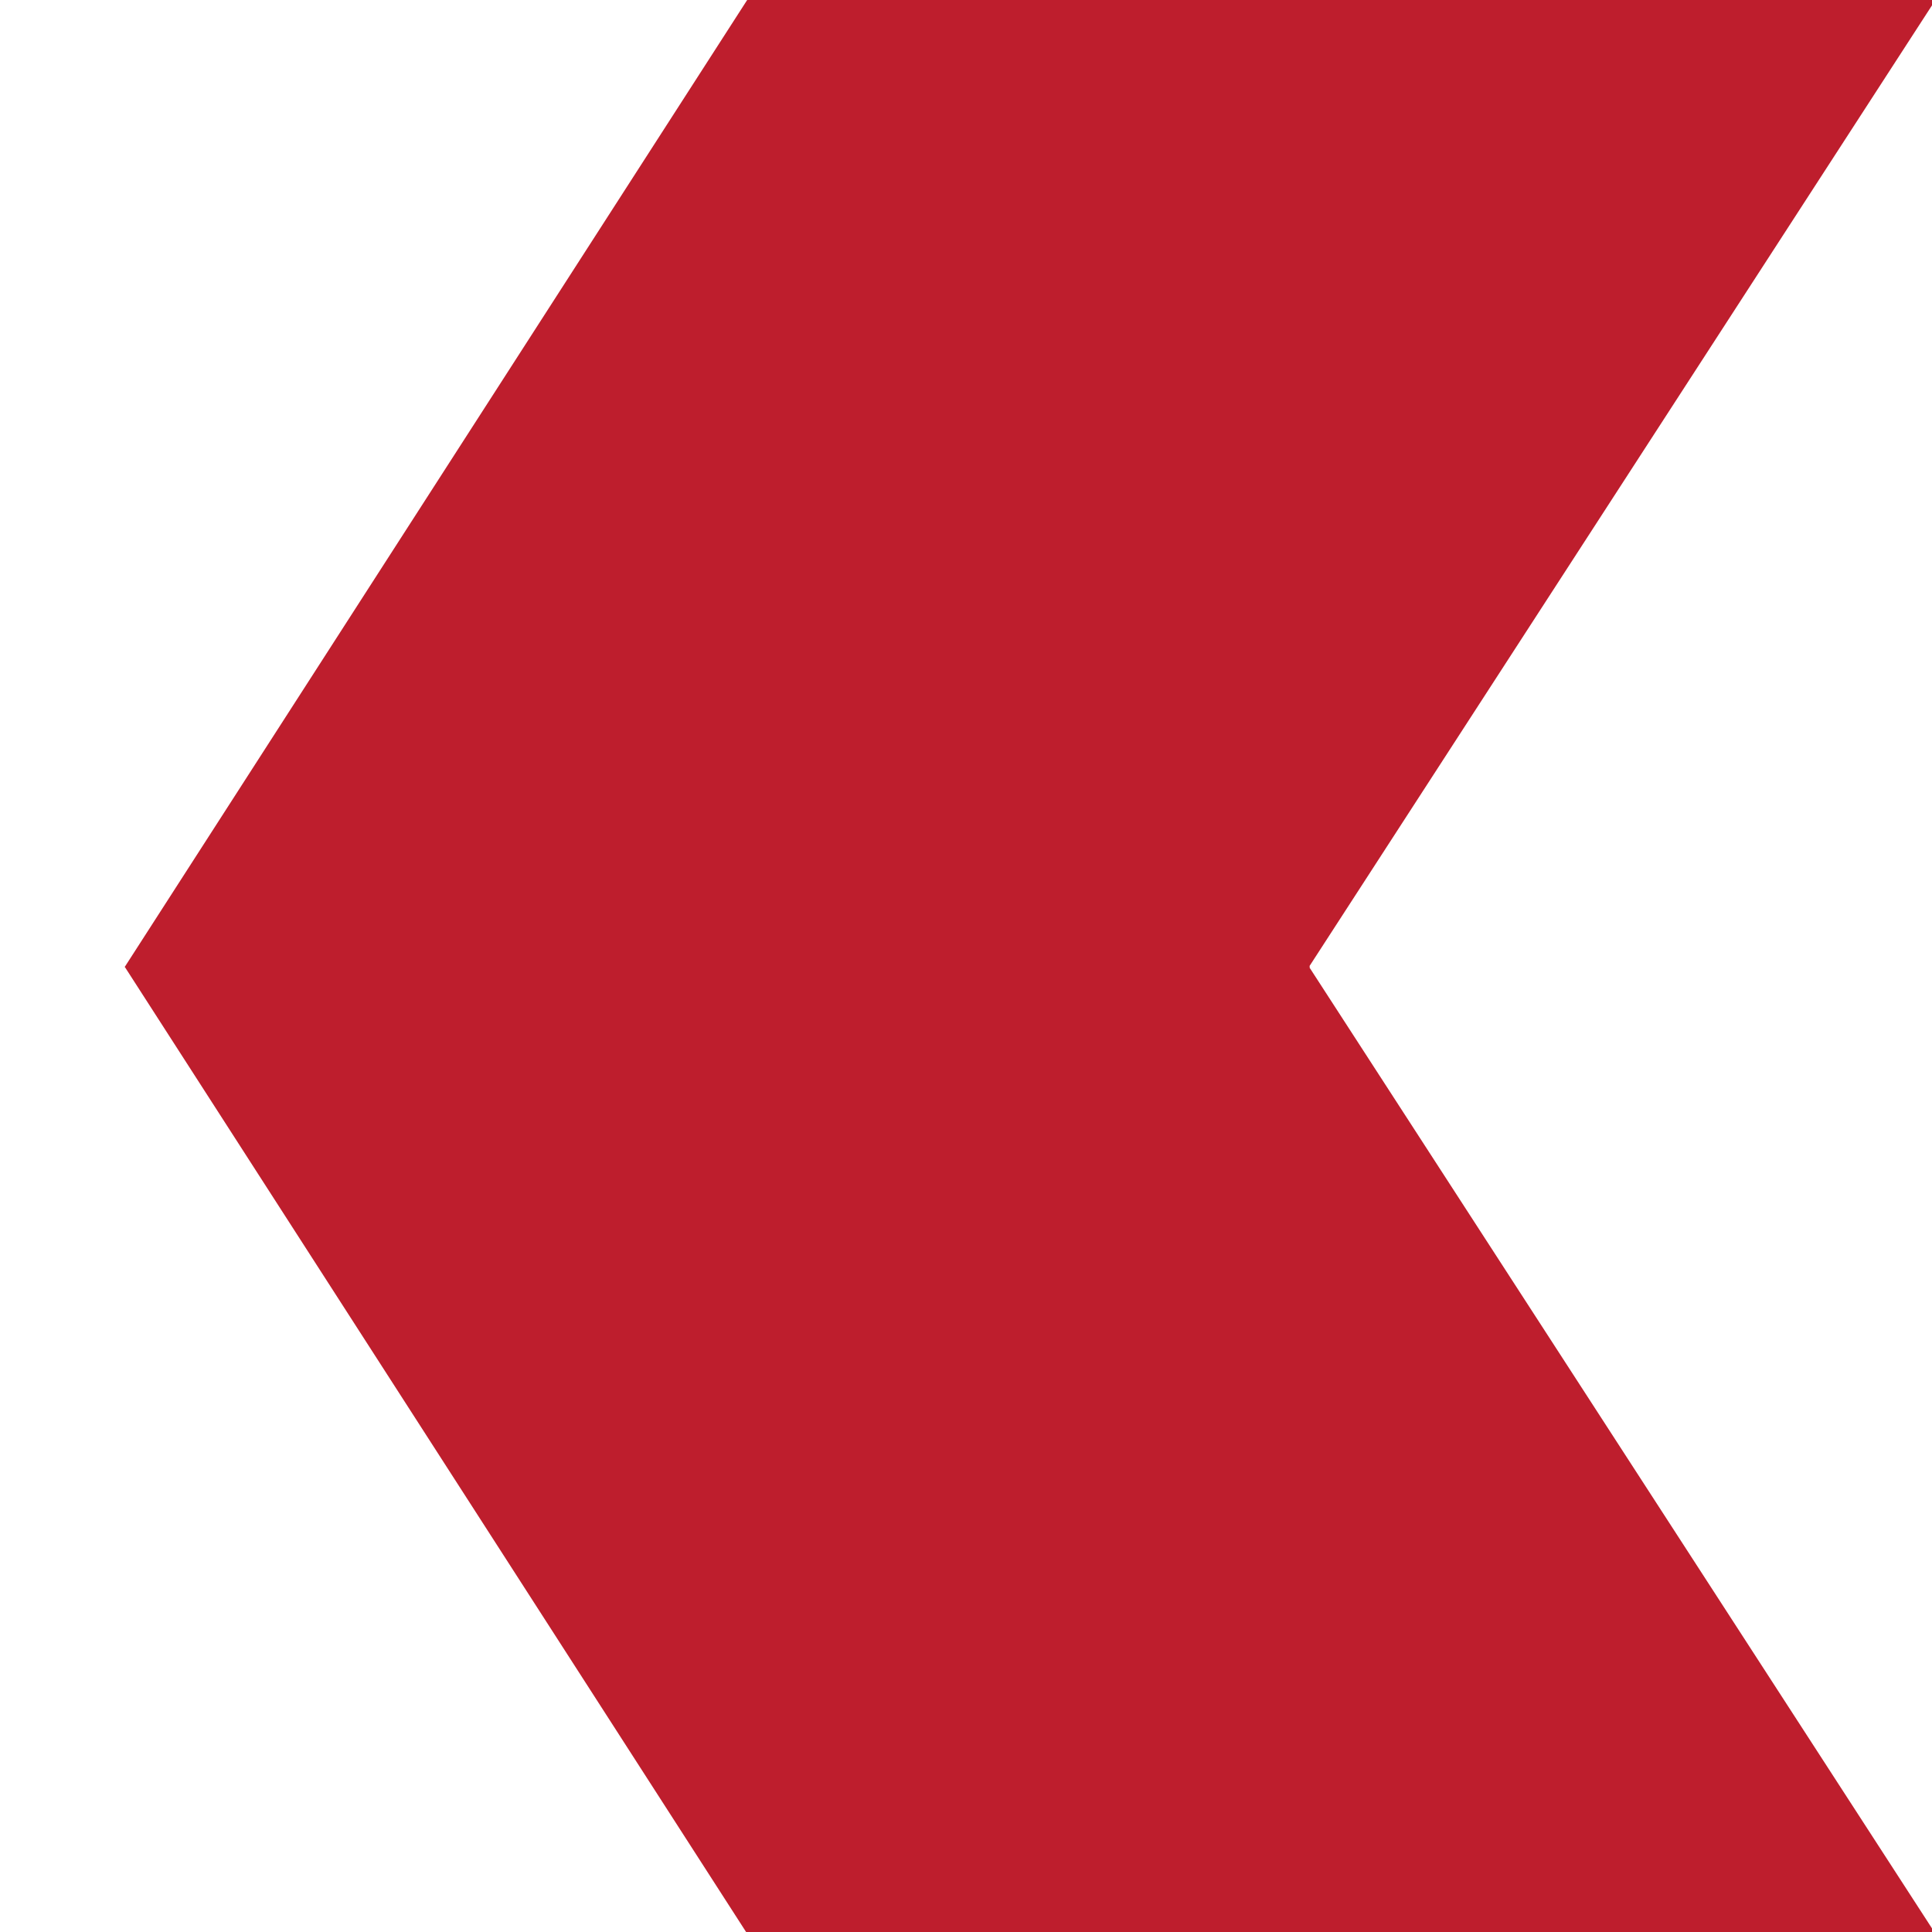 <svg xmlns="http://www.w3.org/2000/svg" id="Layer_1" viewBox="0 0 1440 1440"><defs><style> .st0 { fill: none; } .st1 { fill: #be1e2d; } </style></defs><rect class="st0" y=".7" width="93.1" height="1439.6"></rect><polygon class="st1" points="1440.9 0 556.9 0 93.1 720.5 92.9 720.5 93 720.6 92.9 720.8 93.1 720.8 556.1 1440 1440.9 1440 1440.9 1438.7 976 721.1 976.2 720.8 976.4 720.8 976.3 720.6 976.4 720.5 976.2 720.5 976 720.1 1440.9 2.6 1440.9 0"></polygon></svg>